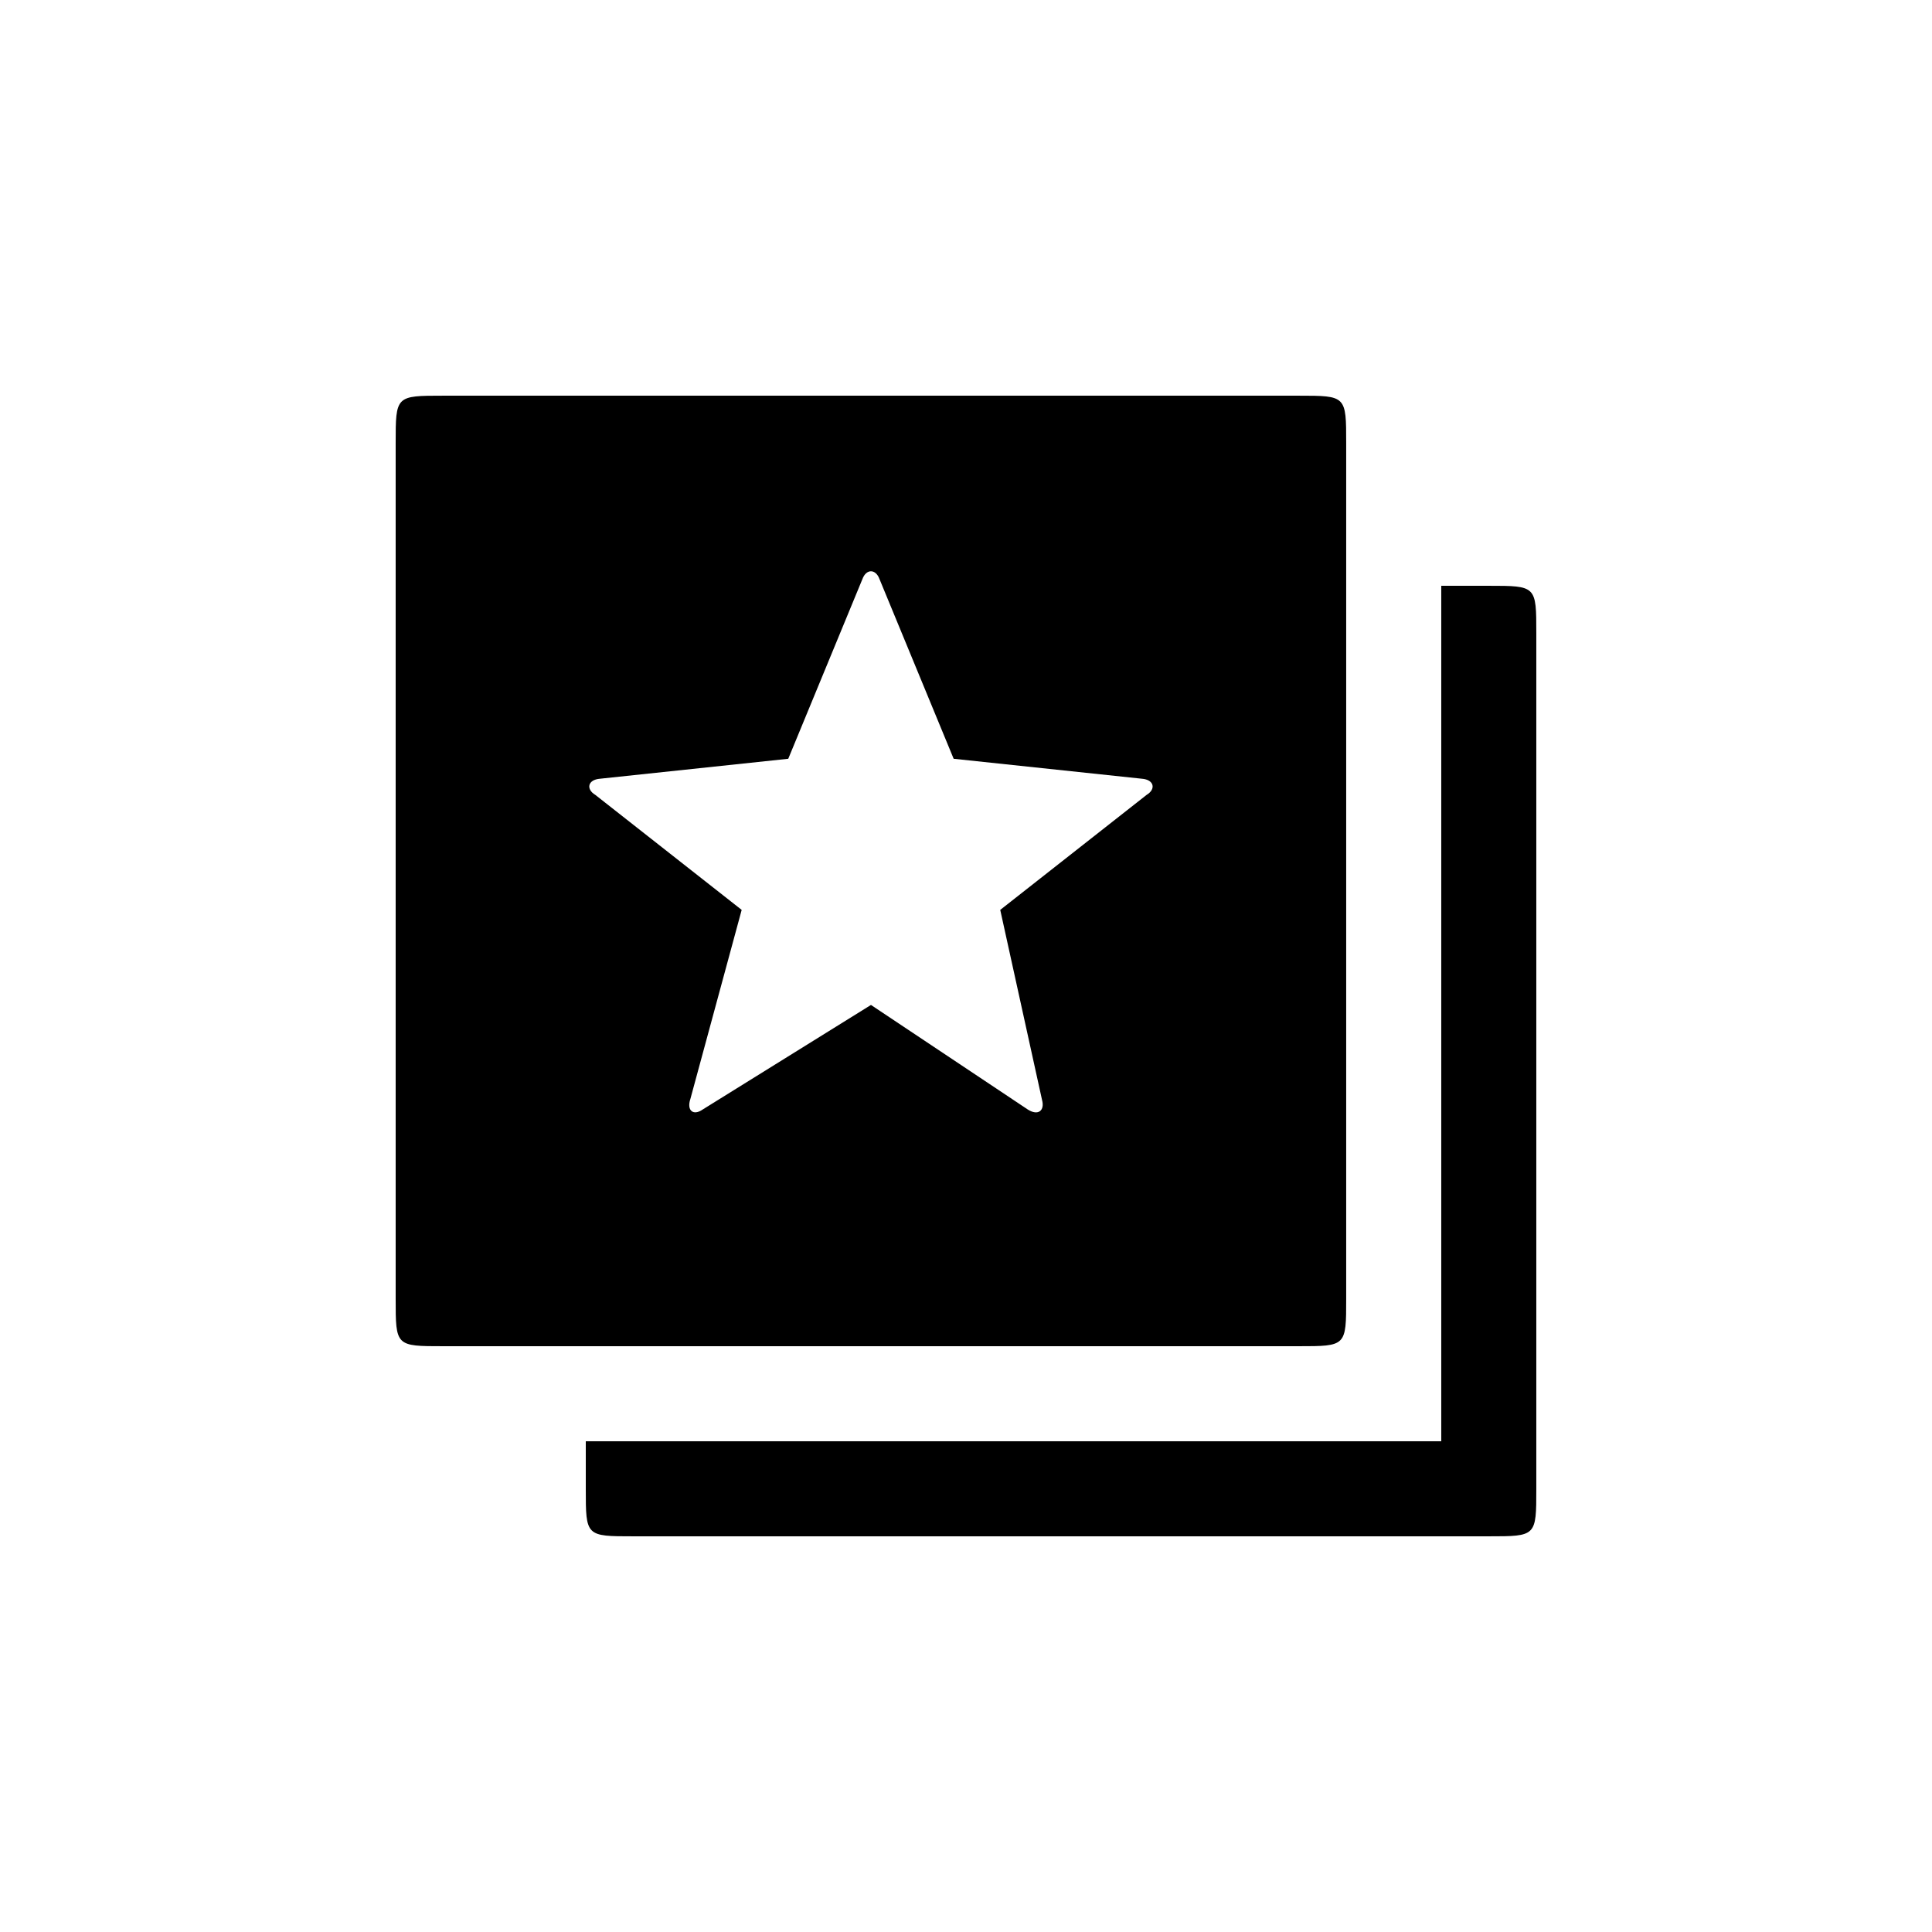 <?xml version="1.0" encoding="UTF-8"?>
<!-- Uploaded to: SVG Repo, www.svgrepo.com, Generator: SVG Repo Mixer Tools -->
<svg fill="#000000" width="800px" height="800px" version="1.1" viewBox="144 144 512 512" xmlns="http://www.w3.org/2000/svg">
 <path d="m261.45 500.76h226.71c12.594 0 12.594 0 12.594-12.594v-226.71c0-12.594 0-12.594-12.594-12.594h-226.71c-12.594 0-12.594 0-12.594 12.594v226.71c0 12.594 0 12.594 12.594 12.594zm50.383 50.379h226.71c12.594 0 12.594 0 12.594-12.594v-226.71c0-12.594 0-12.594-12.594-12.594h-12.594v226.71h-226.71v12.594c0 12.594 0 12.594 12.594 12.594zm18.391-113.11c-2.519 1.762-4.281 0.25-3.273-2.769l13.602-50.129-38.793-30.48c-2.519-1.512-2.016-4.031 1.258-4.281l49.879-5.289 19.648-47.609c1.008-2.769 3.527-2.769 4.535 0l19.648 47.609 49.879 5.289c3.273 0.25 3.777 2.769 1.258 4.281l-38.793 30.48 11.082 50.383c0.754 2.769-1.008 4.281-3.777 2.519l-41.562-27.711z"/>
</svg>
